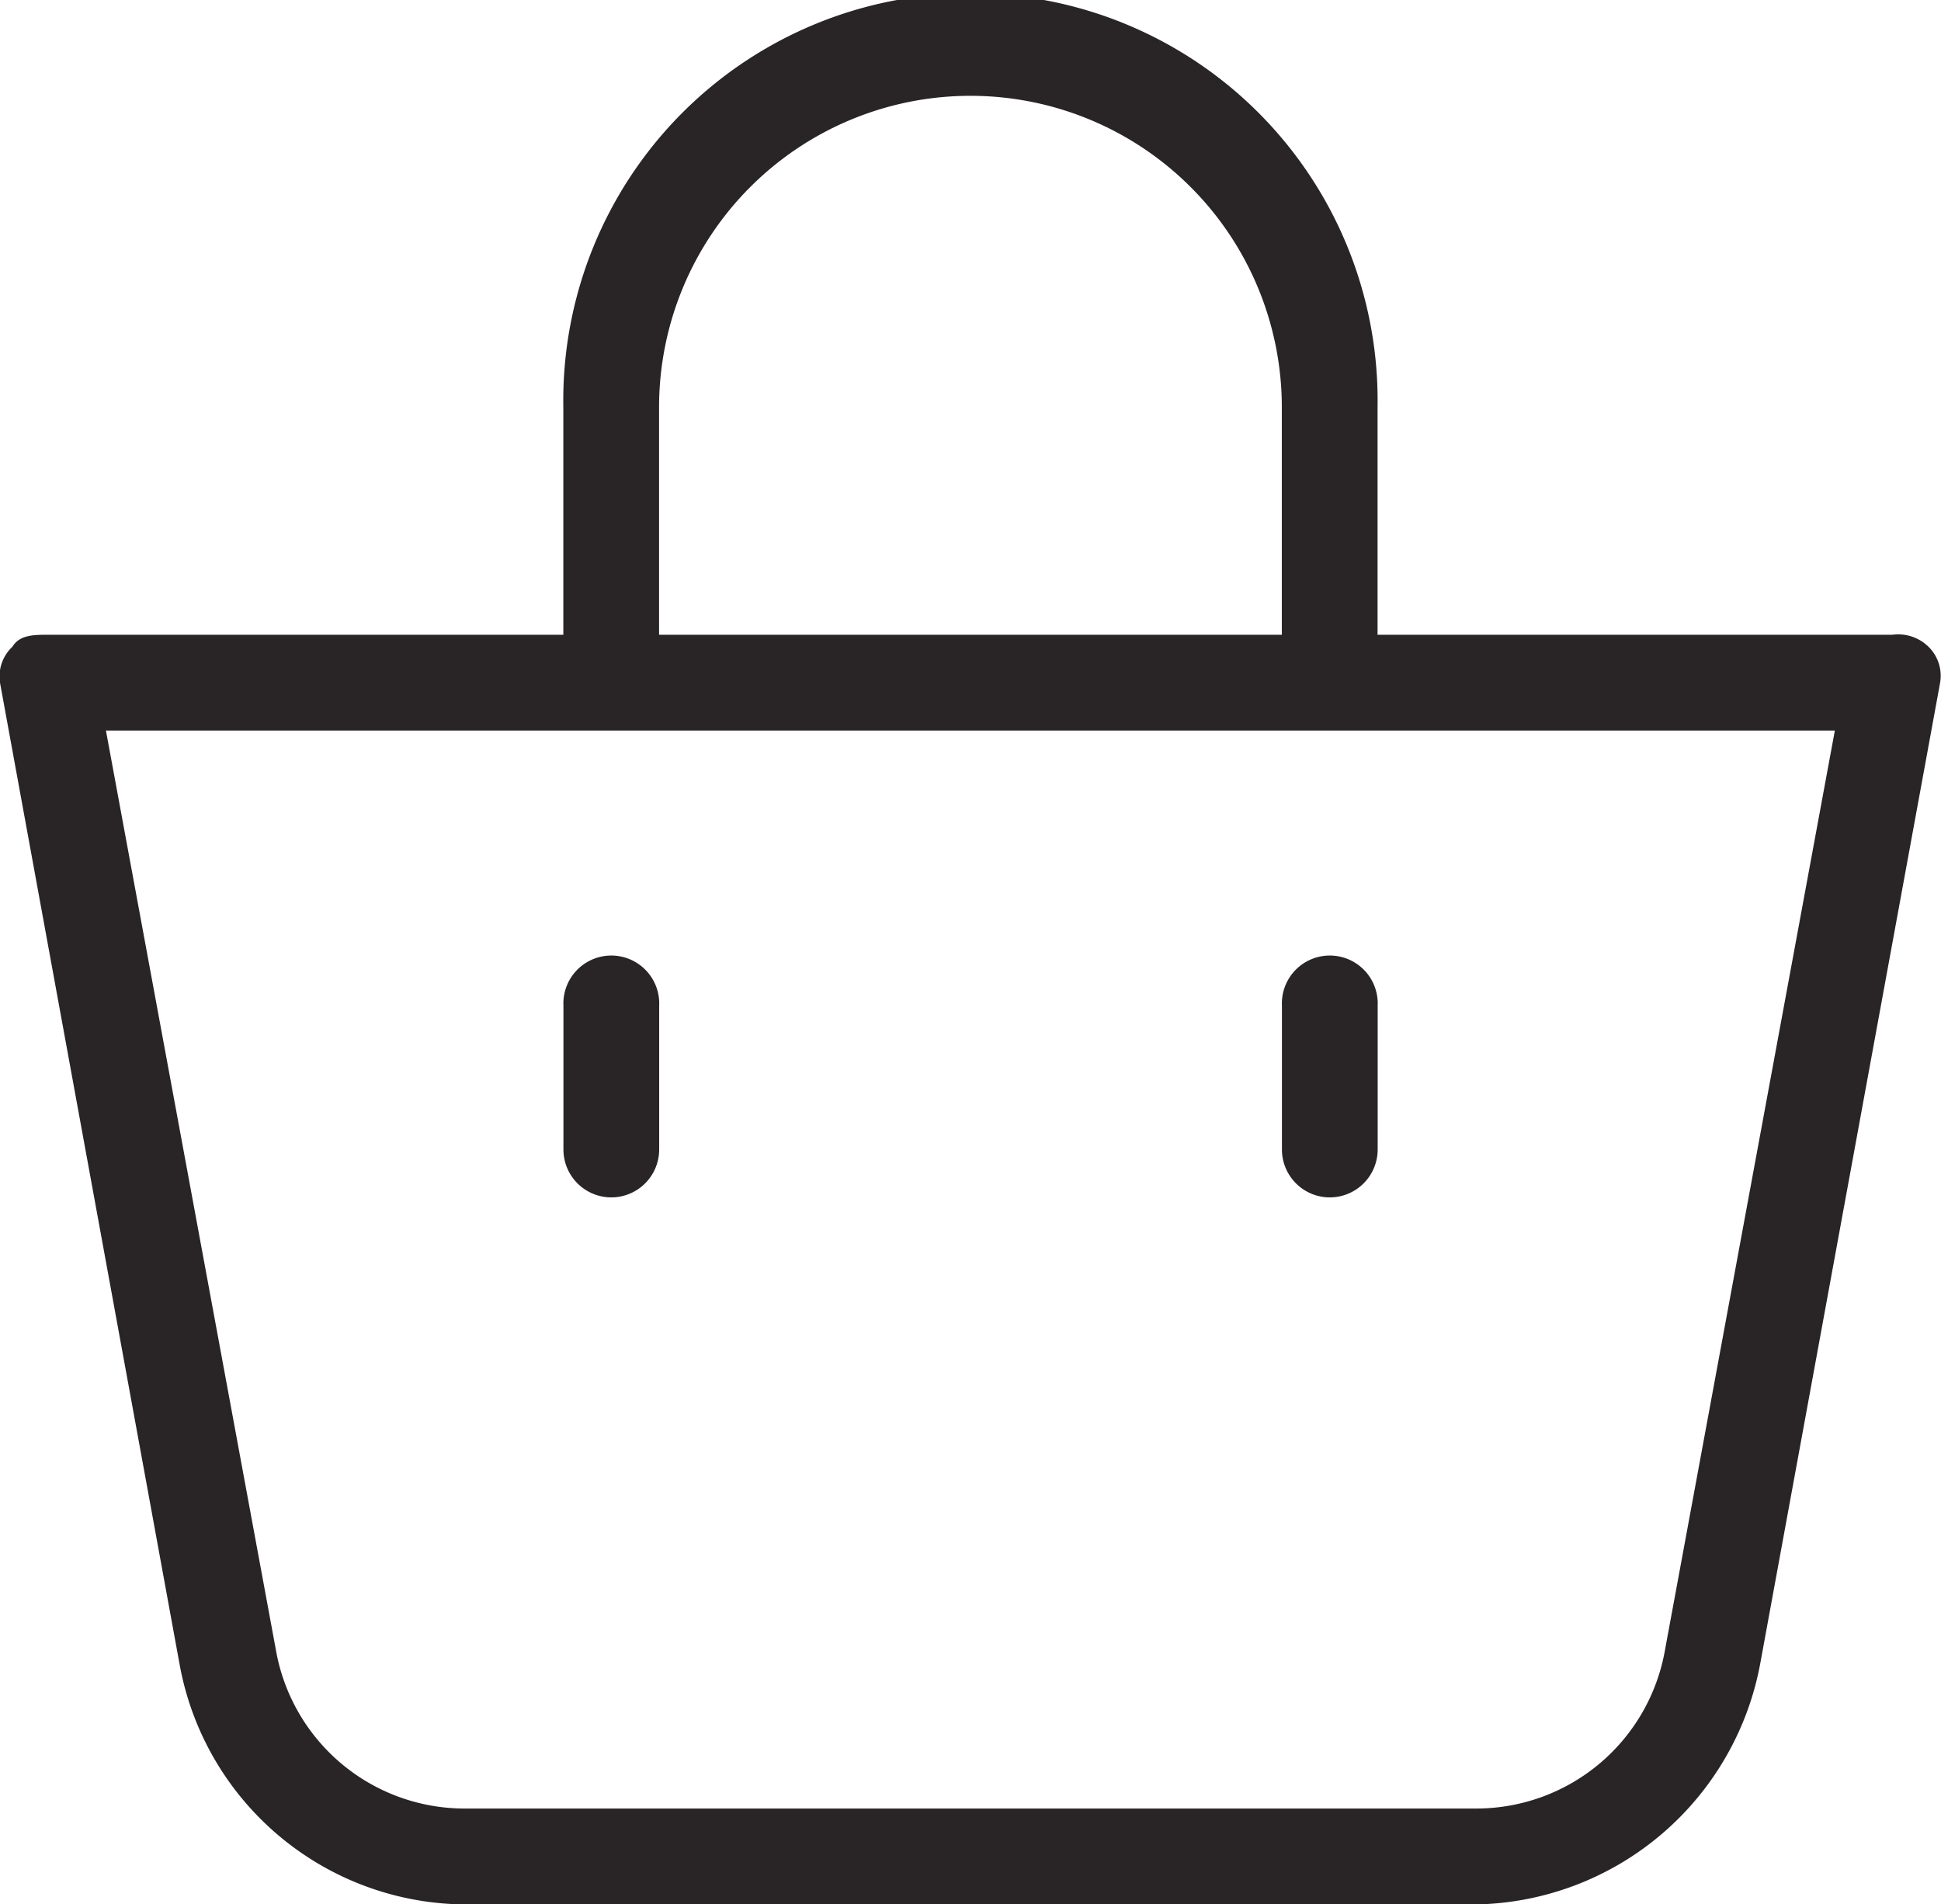 <svg id="shopping-bags" xmlns="http://www.w3.org/2000/svg" width="17.738" height="17.4" viewBox="0 0 17.738 17.4">
  <g id="Group_3676" data-name="Group 3676" transform="translate(0 0)">
    <g id="Group_3675" data-name="Group 3675" transform="translate(0 0)">
      <path id="Path_4062" data-name="Path 4062" d="M17.623,9.944a.394.394,0,0,0-.328-.109H12.589V7.756a3.721,3.721,0,1,0-7.441,0V9.835H.442c-.131,0-.263,0-.328.109A.372.372,0,0,0,0,10.273l1.642,8.974a2.67,2.67,0,0,0,2.583,2.189h9.28a2.692,2.692,0,0,0,2.583-2.211l1.642-8.952A.372.372,0,0,0,17.623,9.944ZM6.023,7.756a2.845,2.845,0,1,1,5.691,0V9.835H6.023Zm9.192,11.359a1.751,1.751,0,0,1-1.707,1.445H4.229a1.751,1.751,0,0,1-1.707-1.445L.968,10.71h15.8Z" transform="translate(0 -4.035)" fill="#292526"/>
      <path id="Path_4063" data-name="Path 4063" d="M280.065,215.2a.438.438,0,0,0,.438-.438v-1.313a.438.438,0,1,0-.875,0v1.313A.438.438,0,0,0,280.065,215.2Z" transform="translate(-267.913 -204.259)" fill="#292526"/>
      <path id="Path_4064" data-name="Path 4064" d="M123.33,215.2a.438.438,0,0,0,.438-.438v-1.313a.438.438,0,1,0-.875,0v1.313A.438.438,0,0,0,123.33,215.2Z" transform="translate(-117.744 -204.259)" fill="#292526"/>
    </g>
  </g>
</svg>

